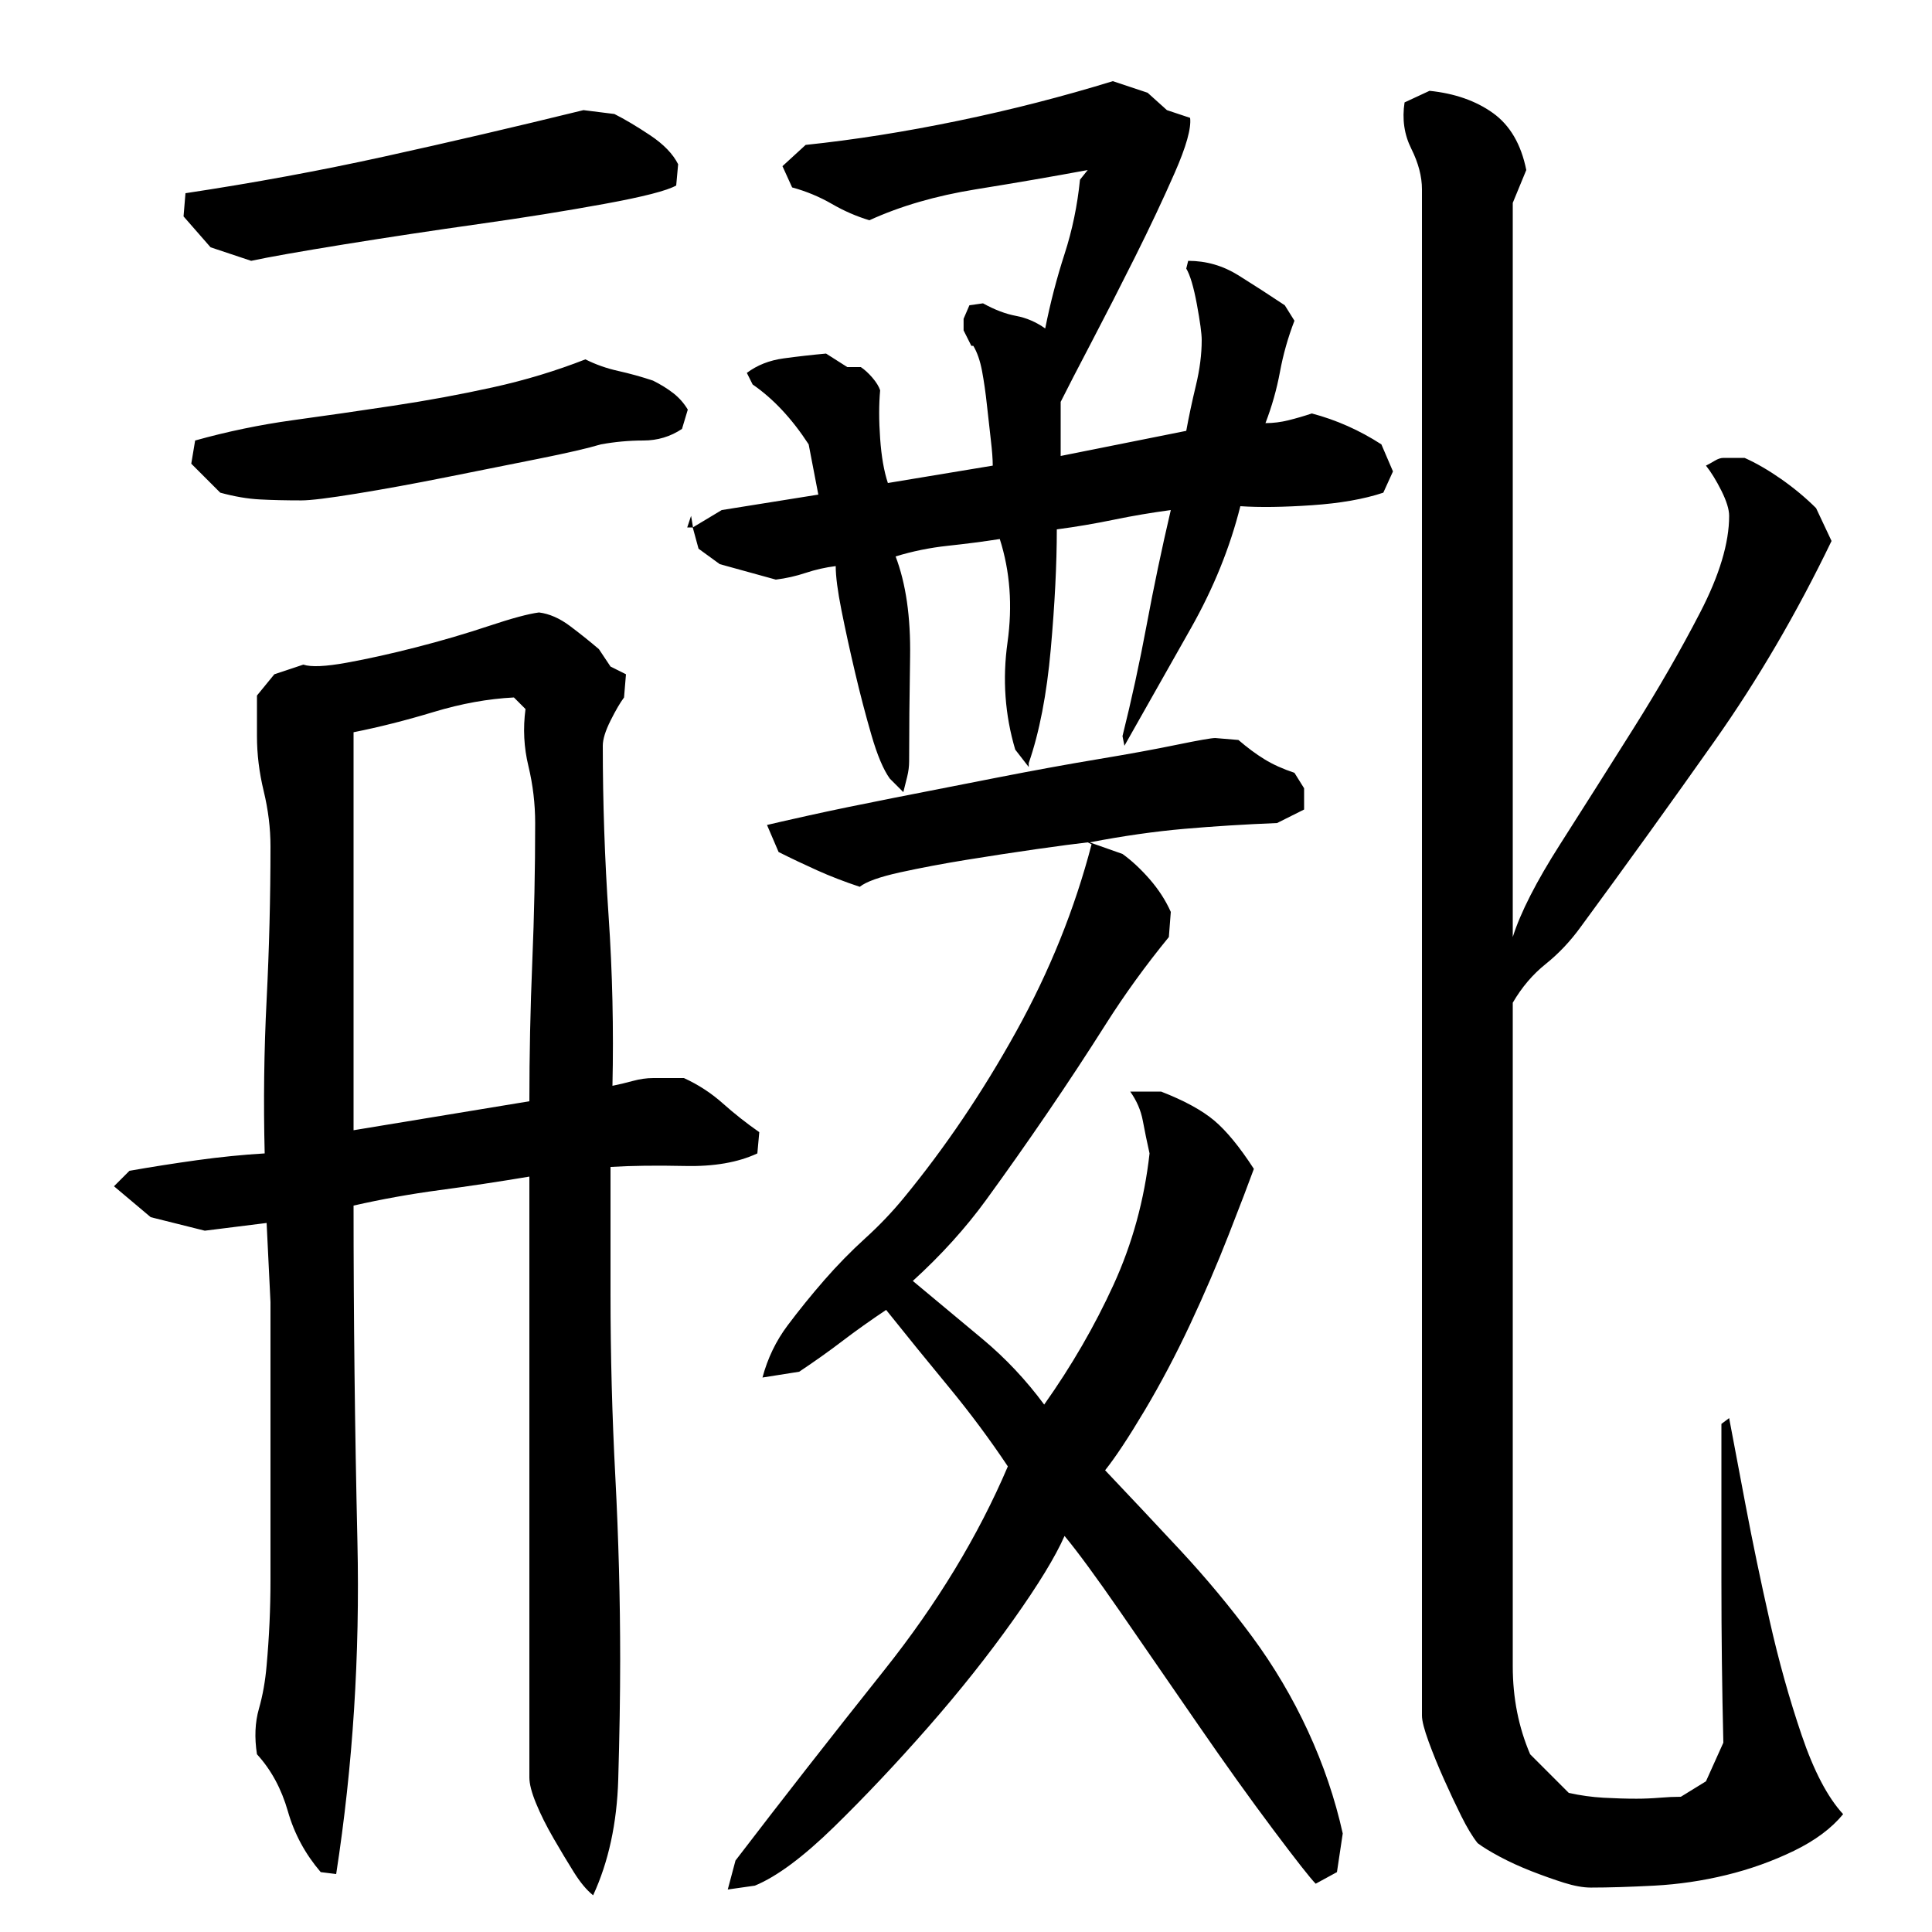 <?xml version="1.0" encoding="utf-8"?>
<!-- Generator: Adobe Illustrator 16.0.0, SVG Export Plug-In . SVG Version: 6.00 Build 0)  -->
<!DOCTYPE svg PUBLIC "-//W3C//DTD SVG 1.1//EN" "http://www.w3.org/Graphics/SVG/1.1/DTD/svg11.dtd">
<svg version="1.1" id="图层_1" xmlns="http://www.w3.org/2000/svg" xmlns:xlink="http://www.w3.org/1999/xlink" x="0px" y="0px"
	 width="1000px" height="1000px" viewBox="0 0 1000 1000" enable-background="new 0 0 1000 1000" xml:space="preserve">
<path d="M321.002,859.006c0,18.672-0.344,39.328-1,62c-0.672,22.656-5,42.656-13,60c-3.344-2.672-6.672-6.672-10-12
	c-3.344-5.344-6.844-11.172-10.5-17.5c-3.672-6.344-6.672-12.344-9-18c-2.344-5.672-3.5-10.172-3.5-13.5v-311
	c-16,2.672-31.5,5-46.5,7s-29.844,4.672-44.5,8c0,57.344,0.656,115.344,2,174c1.328,58.672-2.344,116-11,172l-8-1
	c-8-9.344-13.672-19.844-17-31.5c-3.344-11.672-8.672-21.5-16-29.5c-1.344-8.672-1-16.5,1-23.5s3.328-14.5,4-22.5
	c1.328-14.656,2-29.328,2-44c0-14.656,0-29,0-43v-101l-2-41c-5.344,0.672-10.672,1.344-16,2c-5.344,0.672-10.672,1.344-16,2l-28-7
	l-19-16l8-8c11.328-2,23-3.828,35-5.5c12-1.656,23.656-2.828,35-3.5c-0.672-26.656-0.344-53.156,1-79.5
	c1.328-26.328,2-52.828,2-79.5c0-9.328-1.172-18.828-3.5-28.5c-2.344-9.656-3.5-19.156-3.5-28.5v-21l9-11l15-5
	c4,1.344,11.5,1,22.5-1s23-4.656,36-8c13-3.328,25.5-7,37.5-11s20.656-6.328,26-7c5.328,0.672,10.656,3,16,7c5.328,4,10.328,8,15,12
	l6,9l8,4l-1,12c-2,2.672-4.344,6.672-7,12c-2.672,5.344-4,9.672-4,13c0,29.344,1,58.672,3,88c2,29.344,2.656,58.672,2,88
	c3.328-0.656,6.828-1.5,10.5-2.5c3.656-1,7.156-1.5,10.5-1.5h16c7.328,3.344,14,7.672,20,13c6,5.344,12.328,10.344,19,15l-1,11
	c-10,4.672-22.5,6.844-37.5,6.5c-15-0.328-27.844-0.156-38.5,0.5v66c0,31.344,0.828,62.844,2.5,94.5
	C320.158,796.178,321.002,827.678,321.002,859.006z M318.002,59.006c5.328,2.672,11.5,6.344,18.5,11c7,4.672,11.828,9.672,14.5,15
	l-1,11c-4.672,2.672-17,5.844-37,9.5c-20,3.672-41.844,7.172-65.5,10.5c-23.672,3.344-46.844,6.844-69.5,10.5
	c-22.672,3.672-38.672,6.5-48,8.5l-21-7l-14-16l1-12c35.328-5.328,69.656-11.656,103-19c33.328-7.328,67.656-15.328,103-24
	L318.002,59.006z M303.002,186.006c5.328,2.672,11,4.672,17,6c6,1.344,12,3,18,5c4,2,7.5,4.172,10.5,6.5c3,2.344,5.5,5.172,7.5,8.5
	l-3,10c-6,4-12.672,6-20,6c-7.344,0-14.672,0.672-22,2c-6.672,2-17.5,4.5-32.5,7.5s-30.844,6.172-47.5,9.5
	c-16.672,3.344-32.172,6.172-46.5,8.5c-14.344,2.344-23.844,3.5-28.5,3.5c-8,0-15.172-0.156-21.5-0.5
	c-6.344-0.328-13.172-1.5-20.5-3.5l-15-15l2-12c16.656-4.656,33.5-8.156,50.5-10.5c17-2.328,34.328-4.828,52-7.5
	c17.656-2.656,34.828-5.828,51.5-9.5C271.658,196.85,287.658,192.006,303.002,186.006z M274.002,570.006c0-24,0.5-48,1.5-72
	s1.5-48,1.5-72c0-10-1.172-19.828-3.5-29.5c-2.344-9.656-2.844-19.5-1.5-29.5l-6-6c-13.344,0.672-27.172,3.172-41.5,7.5
	c-14.344,4.344-28.172,7.844-41.5,10.5v206L274.002,570.006z M357.705,267.006l1,6h-3L357.705,267.006z M622.002,176.006
	c0-3.328-0.844-9.5-2.5-18.5c-1.672-9-3.5-15.156-5.5-18.5l1-4c9.328,0,18,2.5,26,7.5s16,10.172,24,15.5l5,8
	c-3.344,8.672-5.844,17.5-7.5,26.5c-1.672,9-4.172,17.844-7.5,26.5c4,0,8-0.5,12-1.5s8-2.156,12-3.5
	c12.656,3.344,24.656,8.672,36,16l6,14l-5,11c-10,3.344-22.344,5.5-37,6.5c-14.672,1-27,1.172-37,0.5
	c-5.344,21.344-13.844,42.344-25.5,63c-11.672,20.672-23.172,41-34.5,61l-1-5c4.656-18.656,8.828-37.828,12.5-57.5
	c3.656-19.656,7.828-39.5,12.5-59.5c-10,1.344-19.844,3-29.5,5c-9.672,2-19.5,3.672-29.5,5c0,18-1.047,38.672-3.125,62
	c-2.078,23.344-5.875,43-11.406,59v2l-6.984-9c-5.344-18-6.672-36.5-4-55.5c2.656-19,1.328-36.828-4-53.5
	c-8.656,1.344-17.641,2.5-26.953,3.5c-9.328,1-18.313,2.844-26.969,5.5c5.328,14,7.828,31.344,7.5,52
	c-0.344,20.672-0.5,38.672-0.5,54c0,2.672-0.344,5.344-1,8c-0.672,2.672-1.344,5.344-2,8l-7-7c-3.344-4.656-6.5-12.156-9.5-22.5
	c-3-10.328-5.844-21.156-8.5-32.5c-2.672-11.328-5-22-7-32s-3-17.656-3-23c-5.344,0.672-10.5,1.844-15.5,3.5
	c-5,1.672-10.172,2.844-15.5,3.5l-29-8l-11-8l-3-11l15-9l50-8l-5-26c-8.672-13.328-18.344-23.656-29-31l-3-6
	c5.328-4,11.656-6.5,19-7.5c7.328-1,14.656-1.828,22-2.5l11,7h7c2,1.344,4,3.172,6,5.5c2,2.344,3.328,4.5,4,6.5
	c-0.672,7.344-0.672,15.672,0,25c0.656,9.344,2,17,4,23l54.281-9c0-3.328-0.344-7.828-1.016-13.5
	c-0.672-5.656-1.344-11.656-2.016-18c-0.672-6.328-1.516-12.156-2.516-17.5c-1-5.328-2.516-9.656-4.516-13h-1.016l-4.016-8v-6
	l3.016-7l7.047-1c6.031,3.344,11.719,5.5,17.094,6.5c5.359,1,10.391,3.172,15.094,6.5c2.656-13.328,6-26.156,10-38.5
	c4-12.328,6.656-25.156,8-38.5l4-5c-18,3.344-37.344,6.672-58,10c-20.672,3.344-39,8.672-55,16c-6.672-2-13.172-4.828-19.5-8.5
	c-6.344-3.656-13.172-6.5-20.5-8.5l-5-11l12-11c25.328-2.656,51.656-6.828,79-12.5c27.328-5.656,54-12.5,80-20.5l18,6l10,9l12,4
	c0.656,5.344-2,14.844-8,28.5c-6,13.672-12.844,28.172-20.5,43.5c-7.672,15.344-15.172,30-22.5,44c-7.344,14-12.672,24.344-16,31v28
	l65-13c1.328-7.328,3-15.156,5-23.5C621.002,191.178,622.002,183.35,622.002,176.006z M472.471,663.006c12,10,24,20,36,30
	s22.656,21.344,32,34c14.156-20,26.125-40.656,35.891-62c9.75-21.328,15.969-44,18.641-68c-1.344-6-2.5-11.656-3.5-17
	c-1-5.328-3.172-10.328-6.5-15h16c12,4.672,21.156,9.672,27.5,15c6.328,5.344,13.156,13.672,20.5,25c-2.672,7.344-7,18.672-13,34
	c-6,15.344-12.672,30.844-20,46.5c-7.344,15.672-15.172,30.5-23.5,44.5c-8.344,14-15.172,24.344-20.5,31
	c12.656,13.344,25.656,27.172,39,41.5c13.328,14.344,25.656,29.172,37,44.5c11.328,15.344,21,31.672,29,49s14,35,18,53l-3,20l-11,6
	c-2.672-2.672-10-12-22-28s-25-34.172-39-54.5s-27.344-39.656-40-58c-12.672-18.328-22.344-31.5-29-39.5
	c-4.688,10.672-13.531,25.172-26.547,43.5c-13.031,18.344-27.719,36.844-44.078,55.5c-16.375,18.656-32.563,35.828-48.594,51.5
	c-16.031,15.656-29.719,25.828-41.063,30.5l-14.031,2l4-15c23.969-31.344,49.625-64.172,76.969-98.5
	c27.328-34.328,48.656-69.5,64-105.5c-9.344-14-19.5-27.656-30.5-41c-11-13.328-21.844-26.656-32.5-40c-8,5.344-15.5,10.672-22.5,16
	c-7,5.344-14.5,10.672-22.5,16l-19,3c2.672-10,7.016-19,13.031-27c6-8,12.344-15.828,19.031-23.5
	c6.688-7.656,13.703-14.828,21.047-21.5c7.344-6.656,14.016-13.656,20.047-21c21.375-26,40.734-54.656,58.109-86
	c17.375-31.328,30.391-63.656,39.078-97l-2-1c-6,0.672-14.844,1.844-26.5,3.5c-11.672,1.672-23.672,3.5-36,5.5
	c-12.344,2-23.844,4.172-34.5,6.5c-10.672,2.344-17.672,4.844-21,7.5c-8-2.656-15.344-5.5-22-8.5c-6.672-3-13.344-6.156-20-9.5
	l-6-14c2.656-0.656,10-2.328,22-5c12-2.656,26.5-5.656,43.5-9c17-3.328,34.828-6.828,53.5-10.5c18.656-3.656,36-6.828,52-9.5
	c16-2.656,29.656-5.156,41-7.5c11.328-2.328,18-3.5,20-3.5l12,1c4.656,4,9.156,7.344,13.5,10c4.328,2.672,9.5,5,15.5,7l5,8v11l-14,7
	c-16.672,0.672-32.672,1.672-48,3c-15.344,1.344-31.672,3.672-49,7l17,6c4.656,3.344,9.328,7.672,14,13c4.656,5.344,8.328,11,11,17
	l-1,13c-12,14.672-22.859,29.672-32.578,45c-9.719,15.344-19.797,30.672-30.266,46c-10.469,15.344-21.031,30.344-31.688,45
	C499.799,635.678,487.127,649.678,472.471,663.006z M783.002,485.006c4-12.656,12.156-28.656,24.5-48c12.328-19.328,25-39.328,38-60
	c13-20.656,24.5-40.656,34.5-60c10-19.328,15-36,15-50c0-3.328-1.344-7.656-4-13c-2.672-5.328-5.344-9.656-8-13
	c1.328-0.656,2.828-1.5,4.5-2.5c1.656-1,3.156-1.5,4.5-1.5h11c6,2.672,12.328,6.344,19,11c6.656,4.672,12.656,9.672,18,15l8,17
	c-18,37.344-38.172,71.844-60.5,103.5c-22.344,31.672-45.5,63.844-69.5,96.5c-5.344,7.344-11.344,13.672-18,19
	c-6.672,5.344-12.344,12-17,20v296c0,15.344,0,31.172,0,47.5c0,16.344,3,31.5,9,45.5l20,20c6,1.328,12,2.156,18,2.5
	c6,0.328,11.656,0.5,17,0.5c4,0,8-0.172,12-0.5c4-0.344,7.656-0.5,11-0.5l13-8l9-20c-0.672-28-1-55.656-1-83c0-27.328,0-54.656,0-82
	l4-3c2,10.672,4.828,25.672,8.5,45c3.656,19.344,7.828,39.344,12.5,60c4.656,20.672,10.156,40.344,16.5,59
	c6.328,18.656,13.5,32.328,21.5,41c-6,7.328-14.5,13.656-25.5,19c-11,5.328-22.656,9.5-34.953,12.5s-24.734,4.828-37.328,5.5
	c-12.594,0.656-23.516,1-32.781,1c-3.984,0-8.625-0.844-13.922-2.5c-5.297-1.672-10.922-3.672-16.891-6
	c-5.969-2.344-11.422-4.844-16.391-7.5c-4.969-2.672-8.781-5-11.422-7c-2.656-3.344-5.469-8-8.453-14s-5.969-12.344-8.938-19
	c-2.984-6.672-5.641-13.172-7.953-19.5c-2.313-6.344-3.469-10.844-3.469-13.5v-790c0-6.656-1.844-13.656-5.5-21
	c-3.672-7.328-4.844-15.328-3.5-24l12.922-6c13.047,1.344,23.984,5.172,32.828,11.5c8.828,6.344,14.578,16.172,17.25,29.5l-7,17
	V485.006z"/>
</svg>
